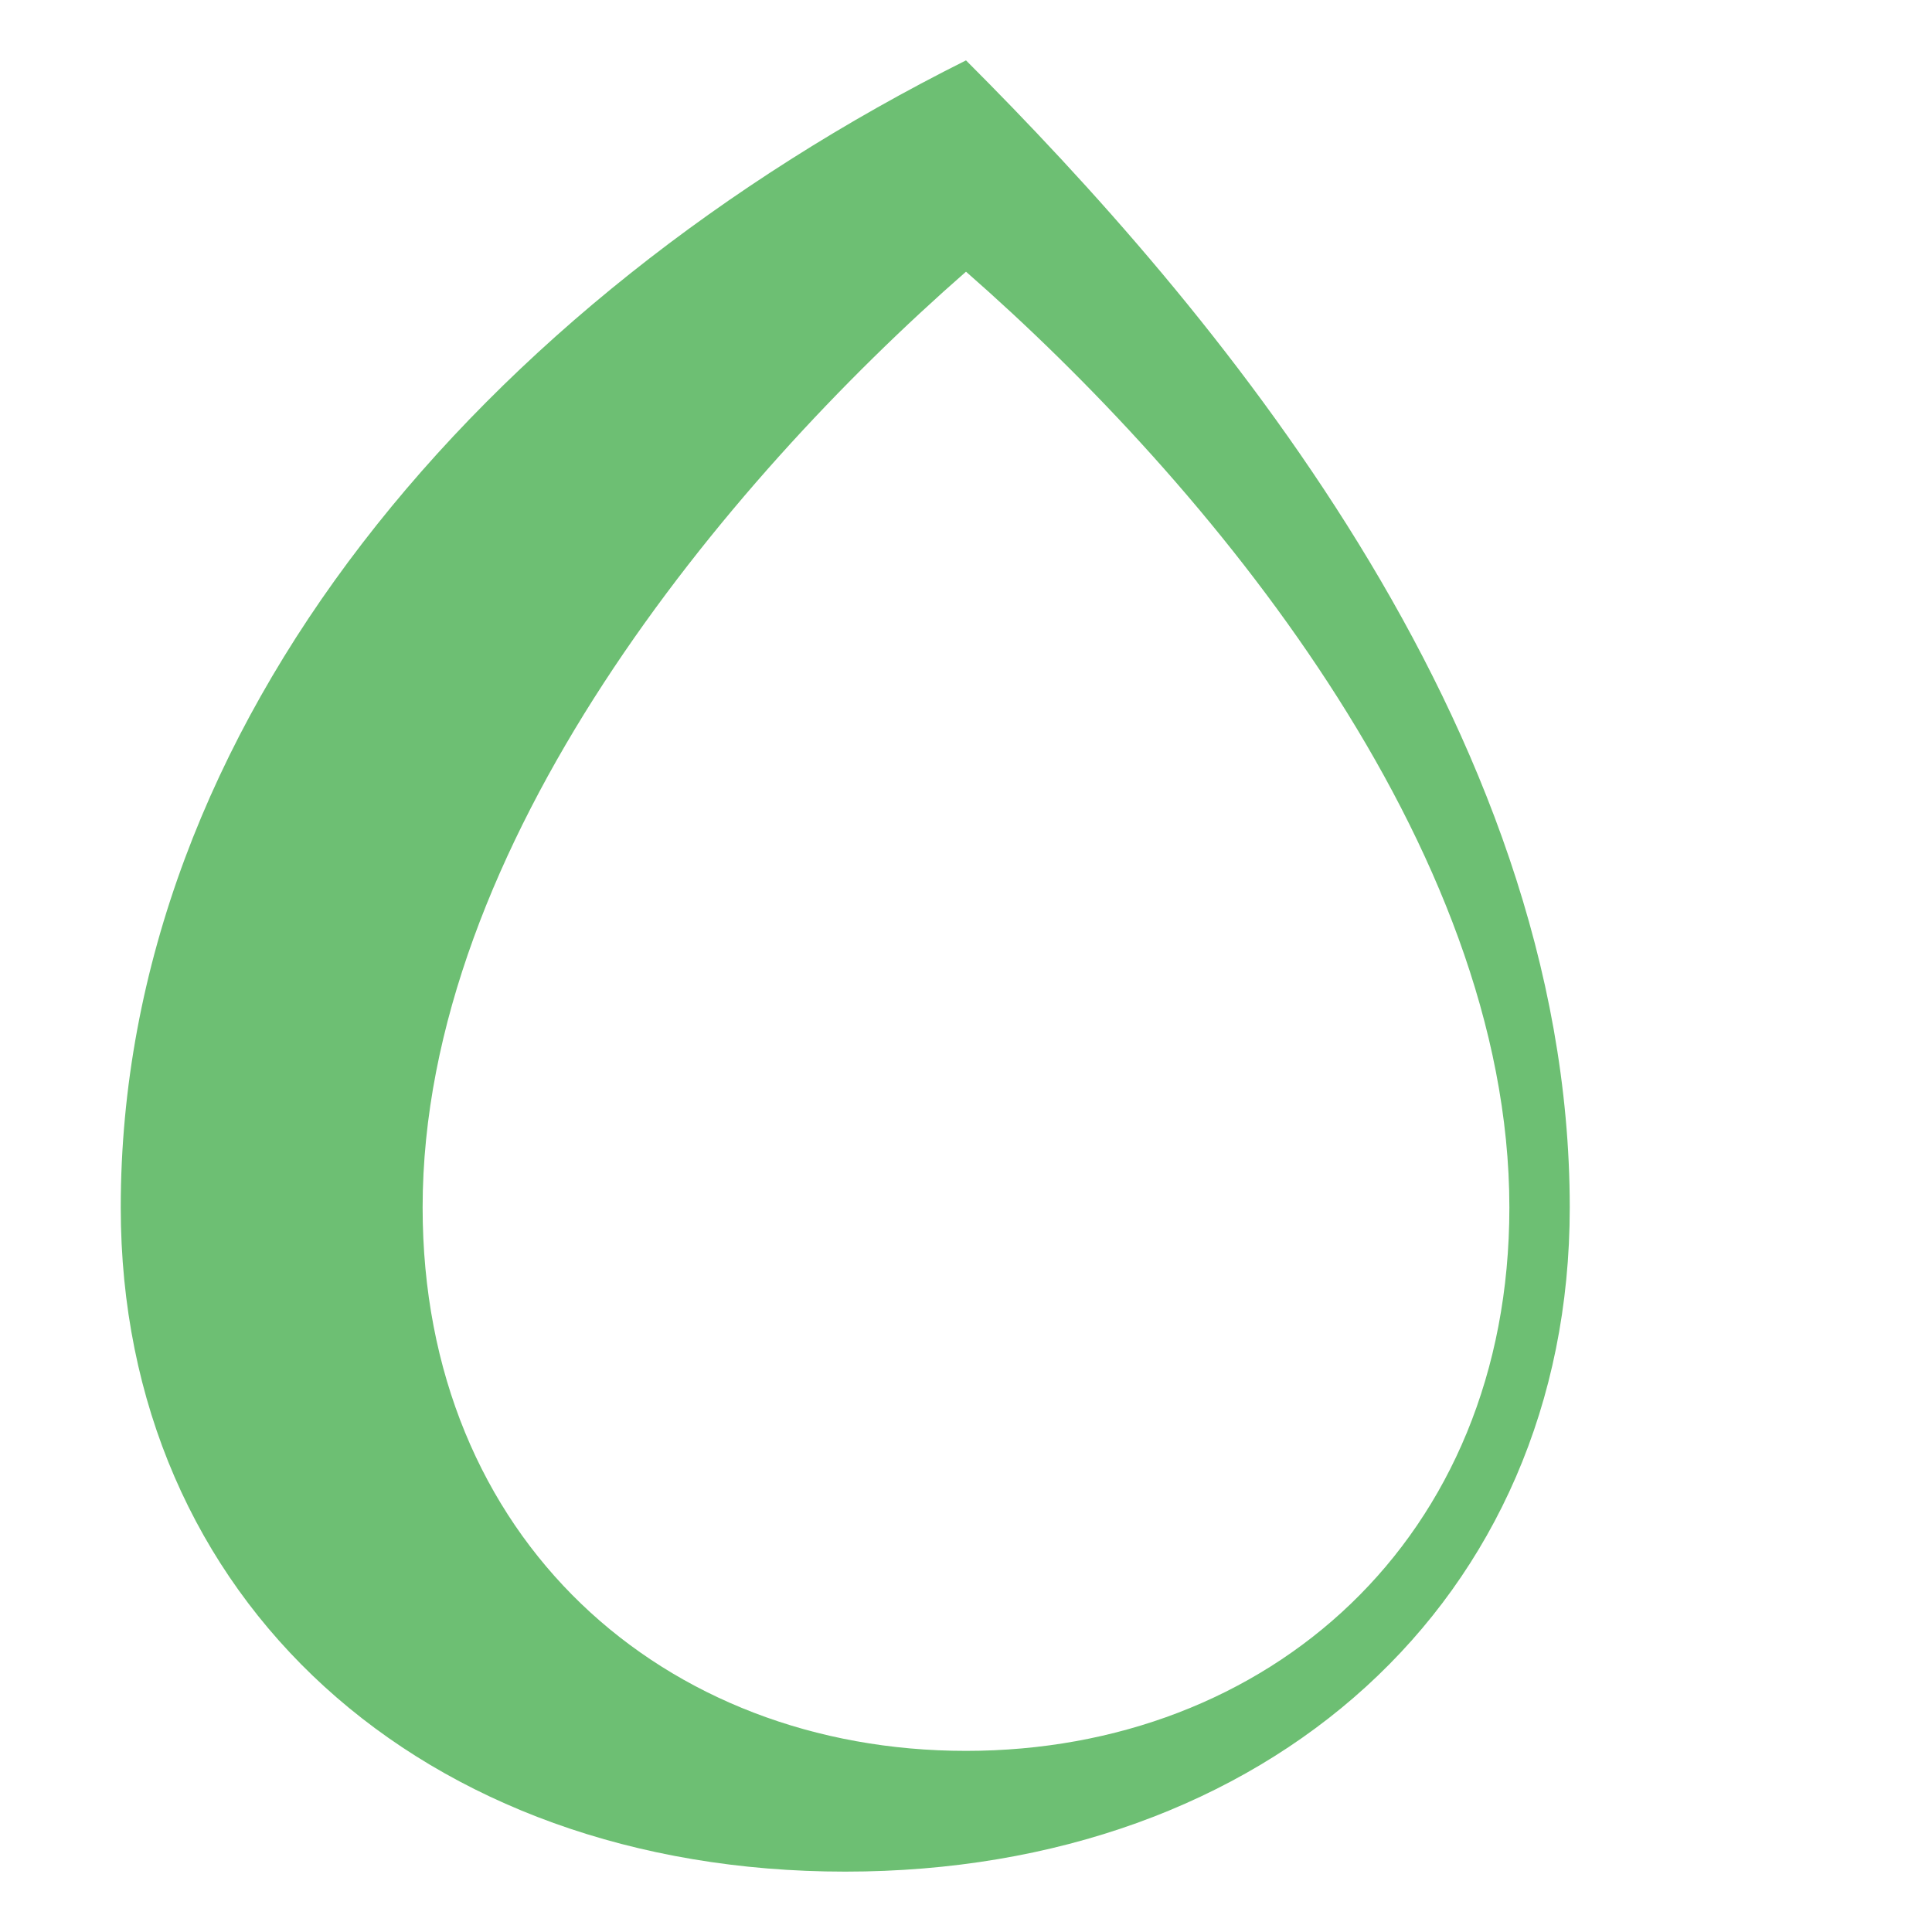 <!-- Simple Leaf Icon Logo -->
<svg xmlns="http://www.w3.org/2000/svg" viewBox="0 0 64 64" fill="#6dbf73">
  <path d="M32 2C16 10 4 24 4 40c0 13 10 22 24 22s24-9 24-22c0-16-12-30-20-38zM32 58c-10 0-18-7-18-18 0-12 10-24 18-31 8 7 18 19 18 31 0 11-8 18-18 18z"/>
</svg>
